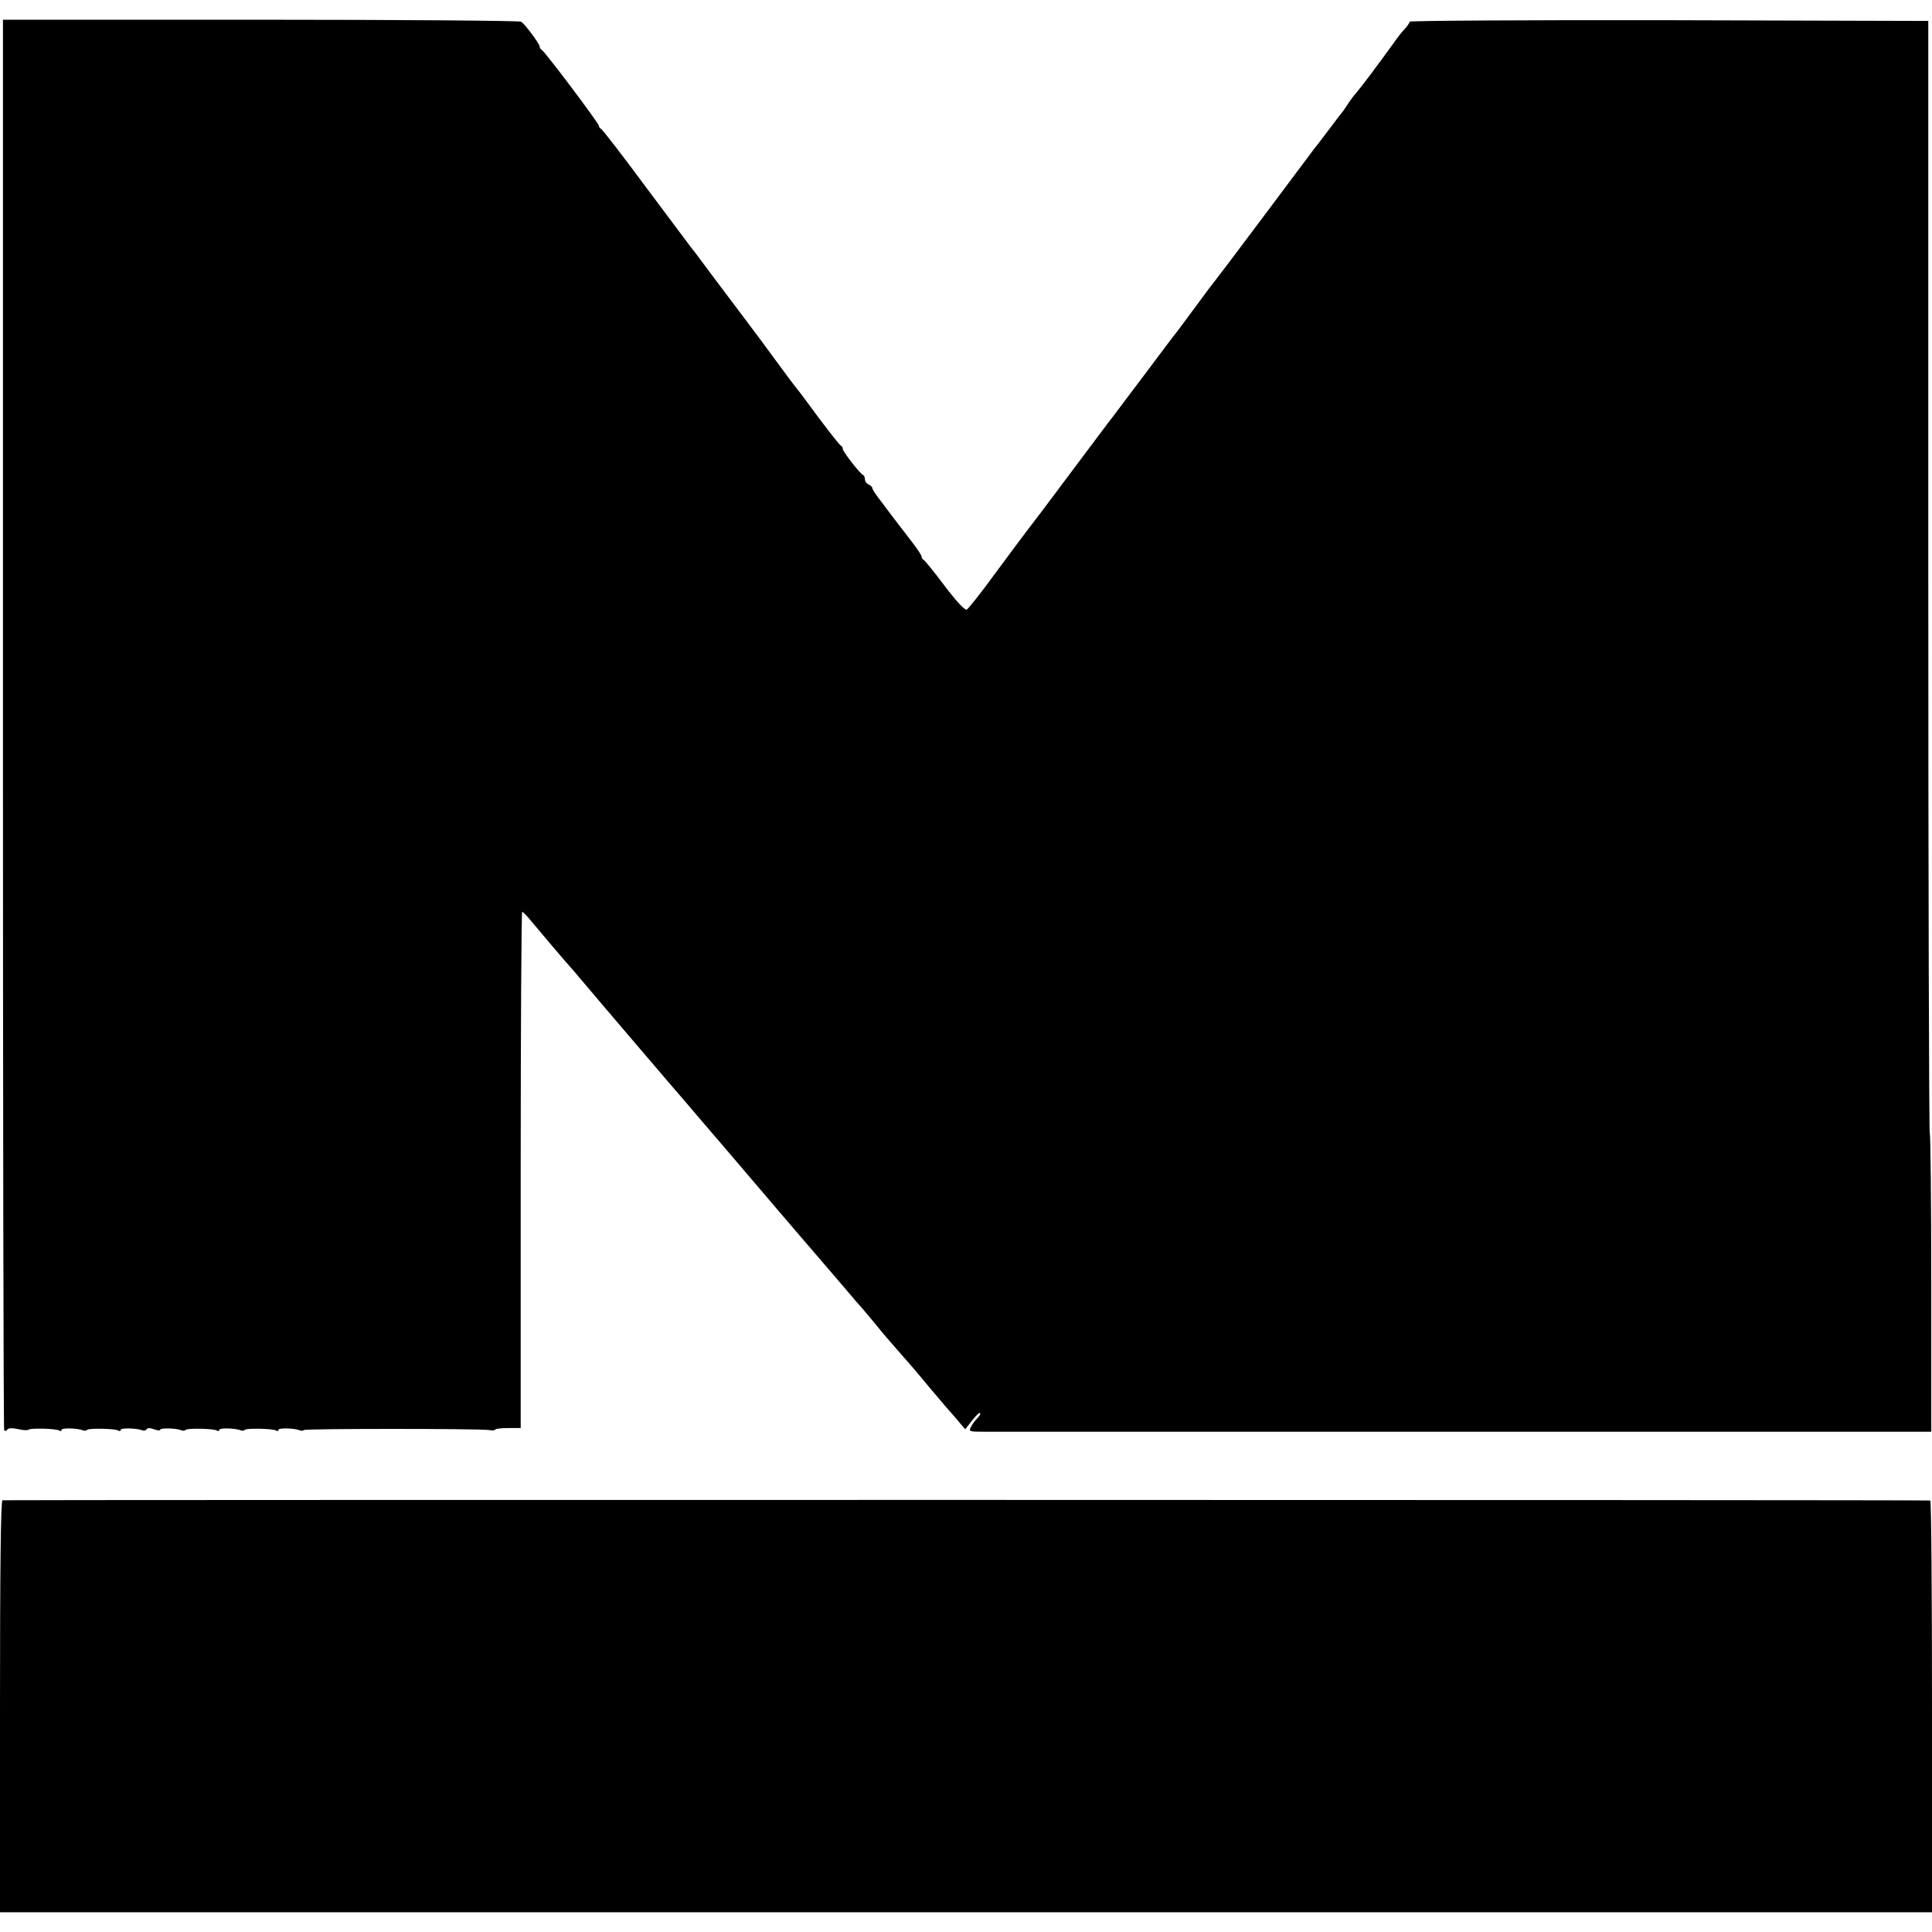 <?xml version="1.0" standalone="no"?>
<!DOCTYPE svg PUBLIC "-//W3C//DTD SVG 20010904//EN"
 "http://www.w3.org/TR/2001/REC-SVG-20010904/DTD/svg10.dtd">
<svg version="1.0" xmlns="http://www.w3.org/2000/svg"
 width="784pt" height="784pt" viewBox="0 0 784 784"
 preserveAspectRatio="xMidYMid meet">
<g transform="translate(0,784) scale(0.1,-0.1)"
fill="#000000" stroke="none">
<path d="M12 4903 c0 -1572 2 -2862 5 -2867 3 -4 8 -3 12 2 4 7 20 8 43 3 20
-5 40 -6 43 -3 7 8 113 5 125 -3 6 -4 10 -2 10 3 0 8 63 7 86 -2 7 -3 15 -2
18 2 8 7 113 5 126 -3 6 -4 10 -2 10 3 0 8 63 7 87 -2 7 -3 15 -1 18 4 3 6 15
6 30 0 14 -5 25 -6 25 -2 0 8 64 7 86 -2 7 -3 15 -2 18 2 8 7 113 5 126 -3 6
-4 10 -2 10 3 0 8 63 7 86 -2 7 -3 15 -2 18 2 8 7 113 5 126 -3 6 -4 10 -2 10
3 0 8 63 7 86 -2 7 -3 15 -2 18 1 6 6 705 6 749 0 15 -3 27 -1 27 2 0 3 23 6
52 6 l51 0 0 1048 c0 576 3 1047 6 1047 3 0 20 -17 36 -37 29 -35 148 -176
170 -199 5 -6 30 -35 55 -65 51 -61 282 -331 340 -399 22 -25 47 -55 57 -66
10 -12 38 -45 63 -74 67 -78 71 -83 120 -140 117 -137 247 -290 286 -335 83
-97 181 -210 205 -239 13 -16 34 -40 46 -53 11 -13 35 -41 53 -63 17 -21 39
-48 48 -58 10 -11 40 -46 68 -78 29 -32 68 -79 89 -104 20 -25 57 -67 80 -95
24 -27 53 -60 63 -73 l19 -22 28 36 c15 19 29 33 32 30 3 -3 -2 -12 -11 -21
-9 -9 -21 -25 -26 -36 -10 -18 -7 -19 57 -19 78 0 3537 0 3719 0 l121 0 0 605
c0 333 -3 605 -6 605 -3 0 -6 1016 -6 2257 l0 2258 -1052 3 c-579 1 -1053 -2
-1053 -6 0 -5 -9 -18 -20 -30 -11 -11 -32 -38 -47 -60 -59 -82 -129 -175 -147
-196 -10 -11 -26 -32 -35 -46 -9 -14 -21 -32 -28 -40 -7 -8 -32 -42 -57 -75
-25 -33 -49 -64 -54 -70 -4 -5 -95 -127 -202 -270 -107 -143 -197 -262 -200
-265 -3 -3 -37 -48 -75 -100 -39 -52 -75 -102 -82 -110 -7 -8 -66 -87 -132
-175 -66 -88 -124 -164 -128 -170 -5 -5 -82 -109 -173 -230 -90 -121 -169
-225 -175 -232 -5 -6 -59 -79 -120 -161 -60 -83 -116 -153 -122 -156 -8 -3
-44 36 -90 97 -42 56 -81 104 -85 105 -4 2 -8 8 -8 13 0 5 -17 31 -37 57 -21
27 -49 64 -63 82 -14 18 -42 55 -62 82 -21 26 -38 52 -38 57 0 5 -7 11 -15 15
-8 3 -15 12 -15 20 0 8 -3 16 -7 18 -13 5 -83 96 -83 106 0 6 -4 12 -8 14 -5
2 -45 53 -90 113 -45 61 -85 115 -90 120 -10 12 -70 93 -97 130 -11 16 -78
106 -150 201 -71 95 -138 183 -147 196 -9 13 -24 32 -33 43 -8 11 -93 124
-187 250 -94 127 -175 232 -180 233 -4 2 -8 7 -8 12 0 10 -221 304 -232 308
-4 2 -8 8 -8 13 0 11 -58 89 -75 101 -5 4 -481 8 -1056 8 l-1047 0 0 -2857z"/>
<path d="M10 1752 c-7 -3 -10 -291 -10 -838 l0 -834 3920 0 3920 0 0 835 c0
459 -3 835 -7 836 -22 3 -7815 3 -7823 1z"/>
</g>
</svg>
